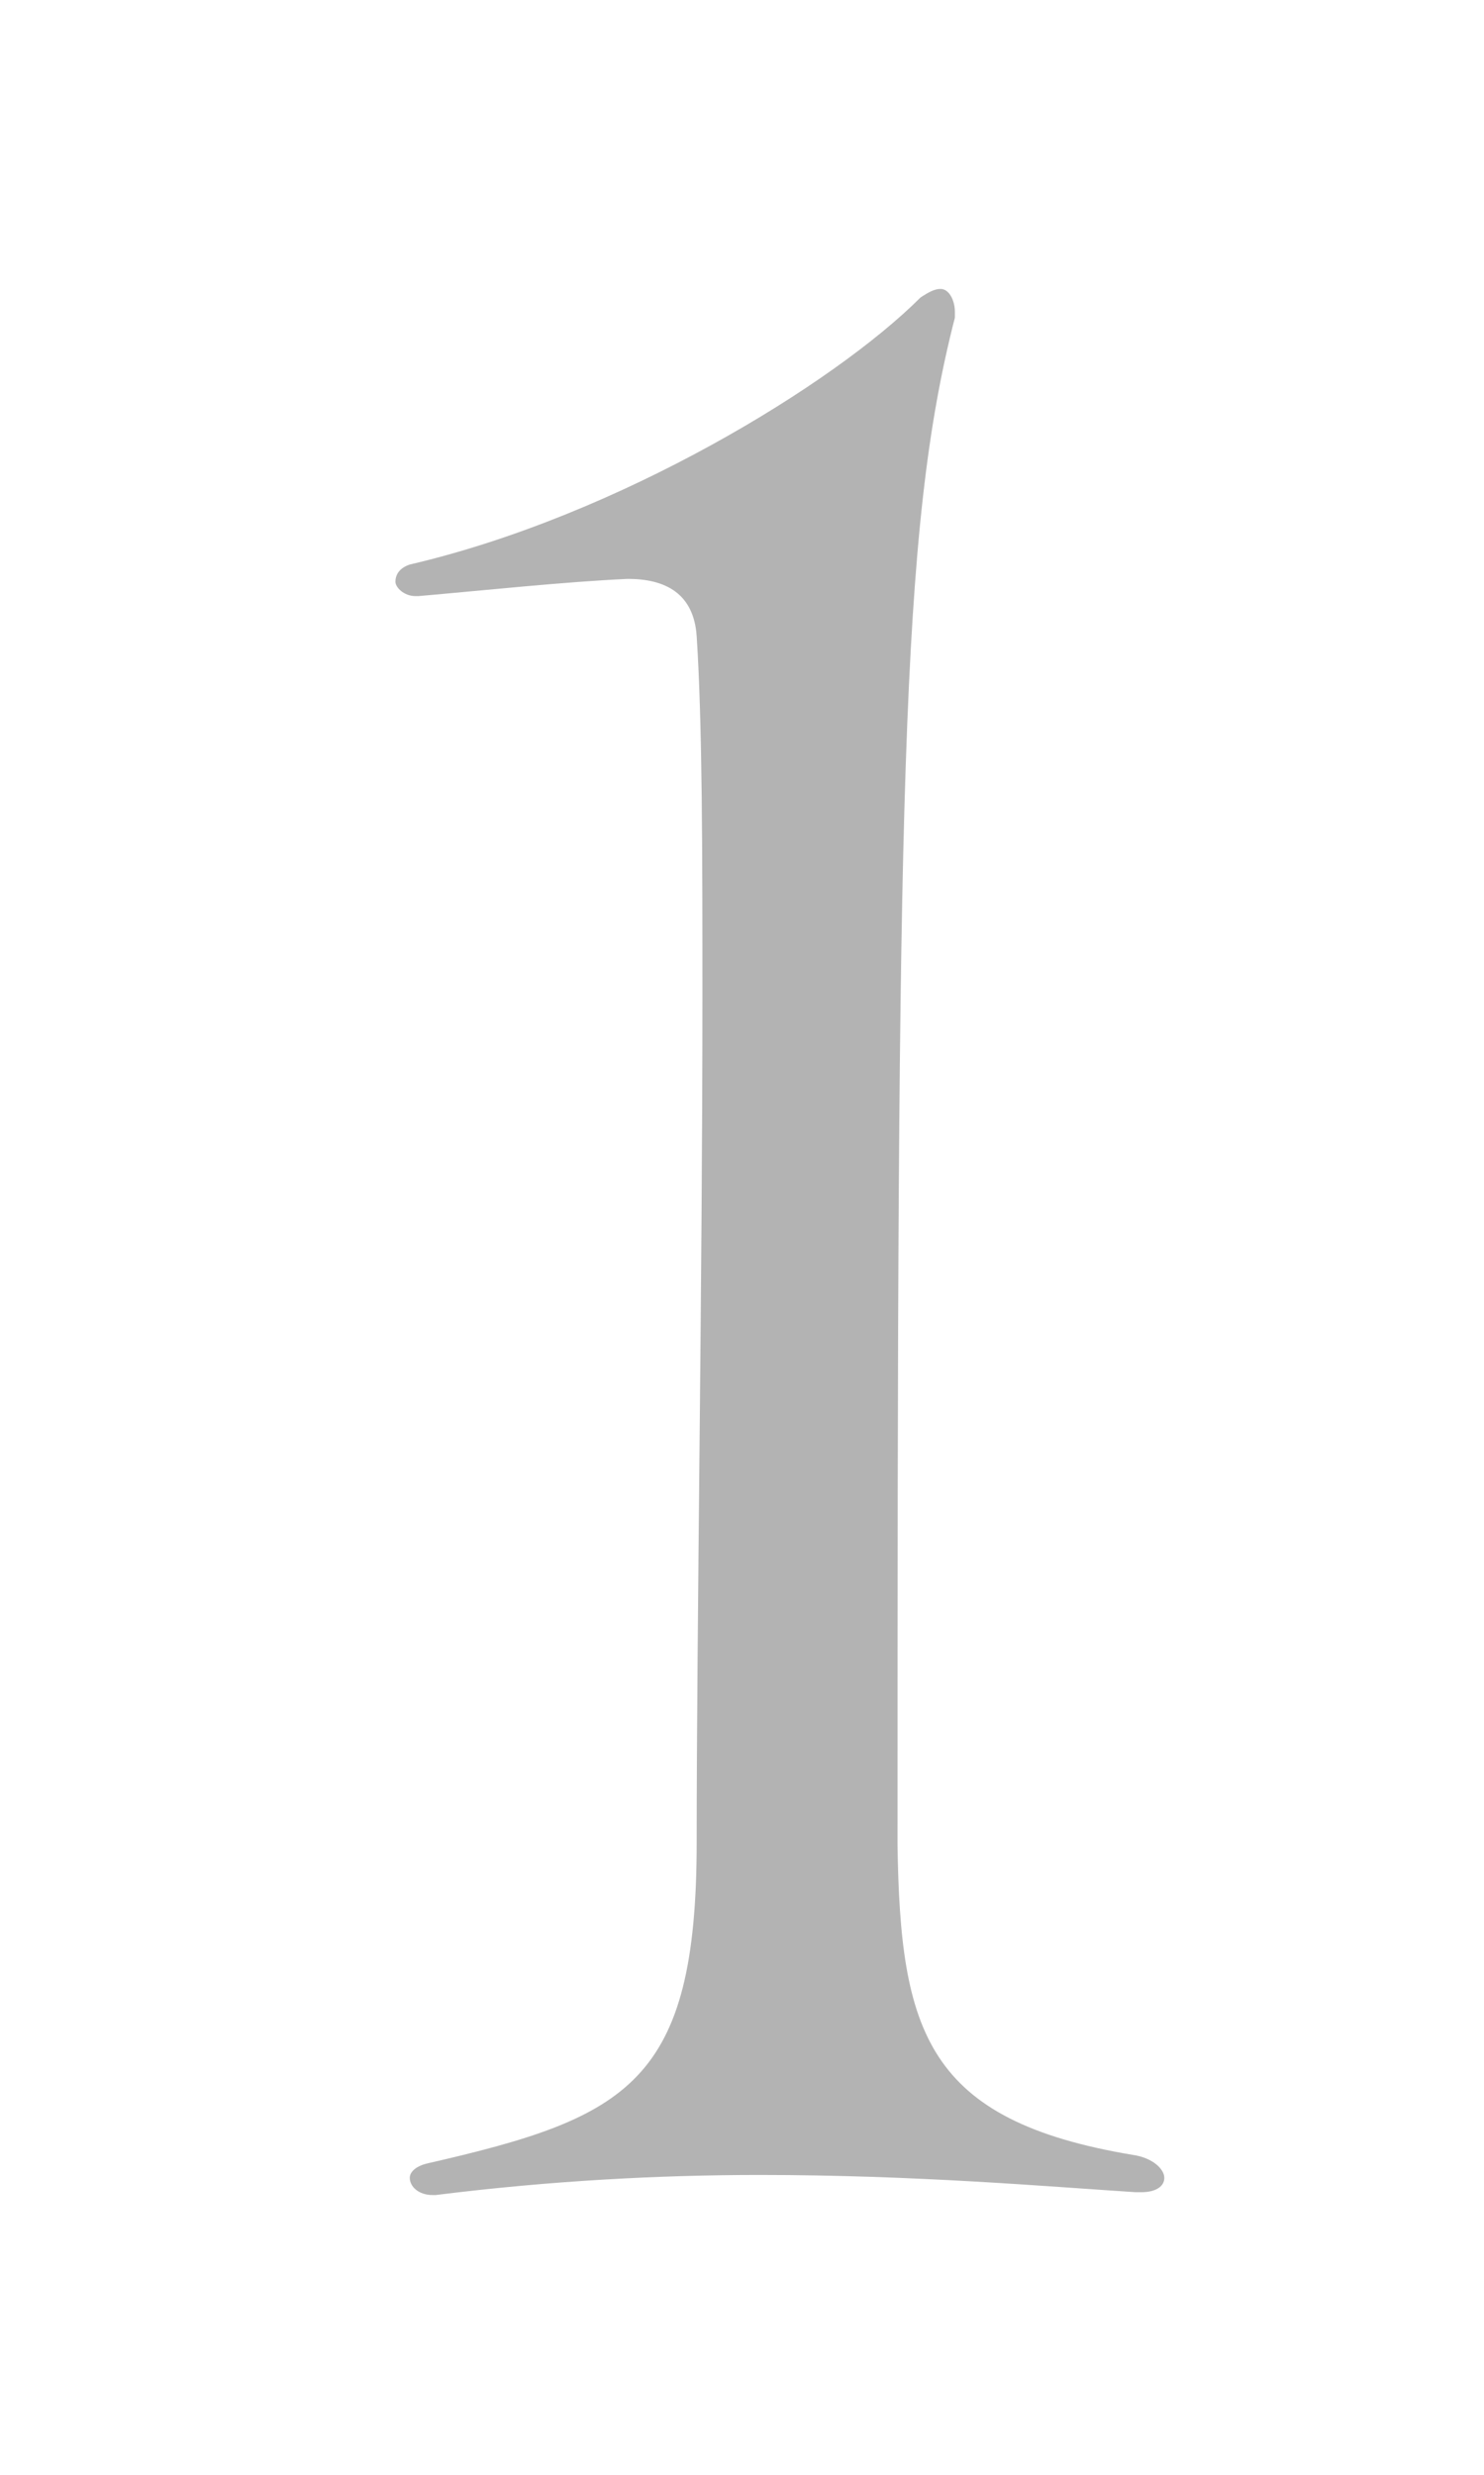 <?xml version="1.0" encoding="UTF-8"?>
<svg id="_レイヤー_1" xmlns="http://www.w3.org/2000/svg" version="1.1" viewBox="0 0 60 100">
  <!-- Generator: Adobe Illustrator 29.7.1, SVG Export Plug-In . SVG Version: 2.1.1 Build 8)  -->
  <defs>
    <style>
      .st0 {
        isolation: isolate;
      }

      .st1 {
        fill: #b3b3b3;
      }
    </style>
  </defs>
  <g class="st0">
    <g class="st0">
      <path class="st1" d="M17.496,88.696c-.58,0-.928-.348-.928-.695,0-.232.232-.465.696-.58,8.12-1.855,10.904-3.248,10.904-12.992,0-8.699.232-22.619.232-34.103,0-5.8,0-11.02-.232-14.615-.116-1.74-1.276-2.32-2.784-2.32-2.552.116-5.8.464-8.468.696h-.116c-.464,0-.812-.349-.812-.58,0-.349.232-.58.58-.696,8.468-1.972,17.167-7.308,20.647-10.788.349-.231.58-.348.812-.348.348,0,.58.464.58.928v.232c-2.204,8.584-2.32,19.023-2.32,61.711.116,7.539,1.16,11.135,9.512,12.527.812.115,1.276.58,1.276.928s-.349.58-.929.58h-.231c-3.596-.232-8.932-.697-15.196-.697-4.06,0-8.468.232-13.107.812h-.116Z"/>
    </g>
  </g>
</svg>